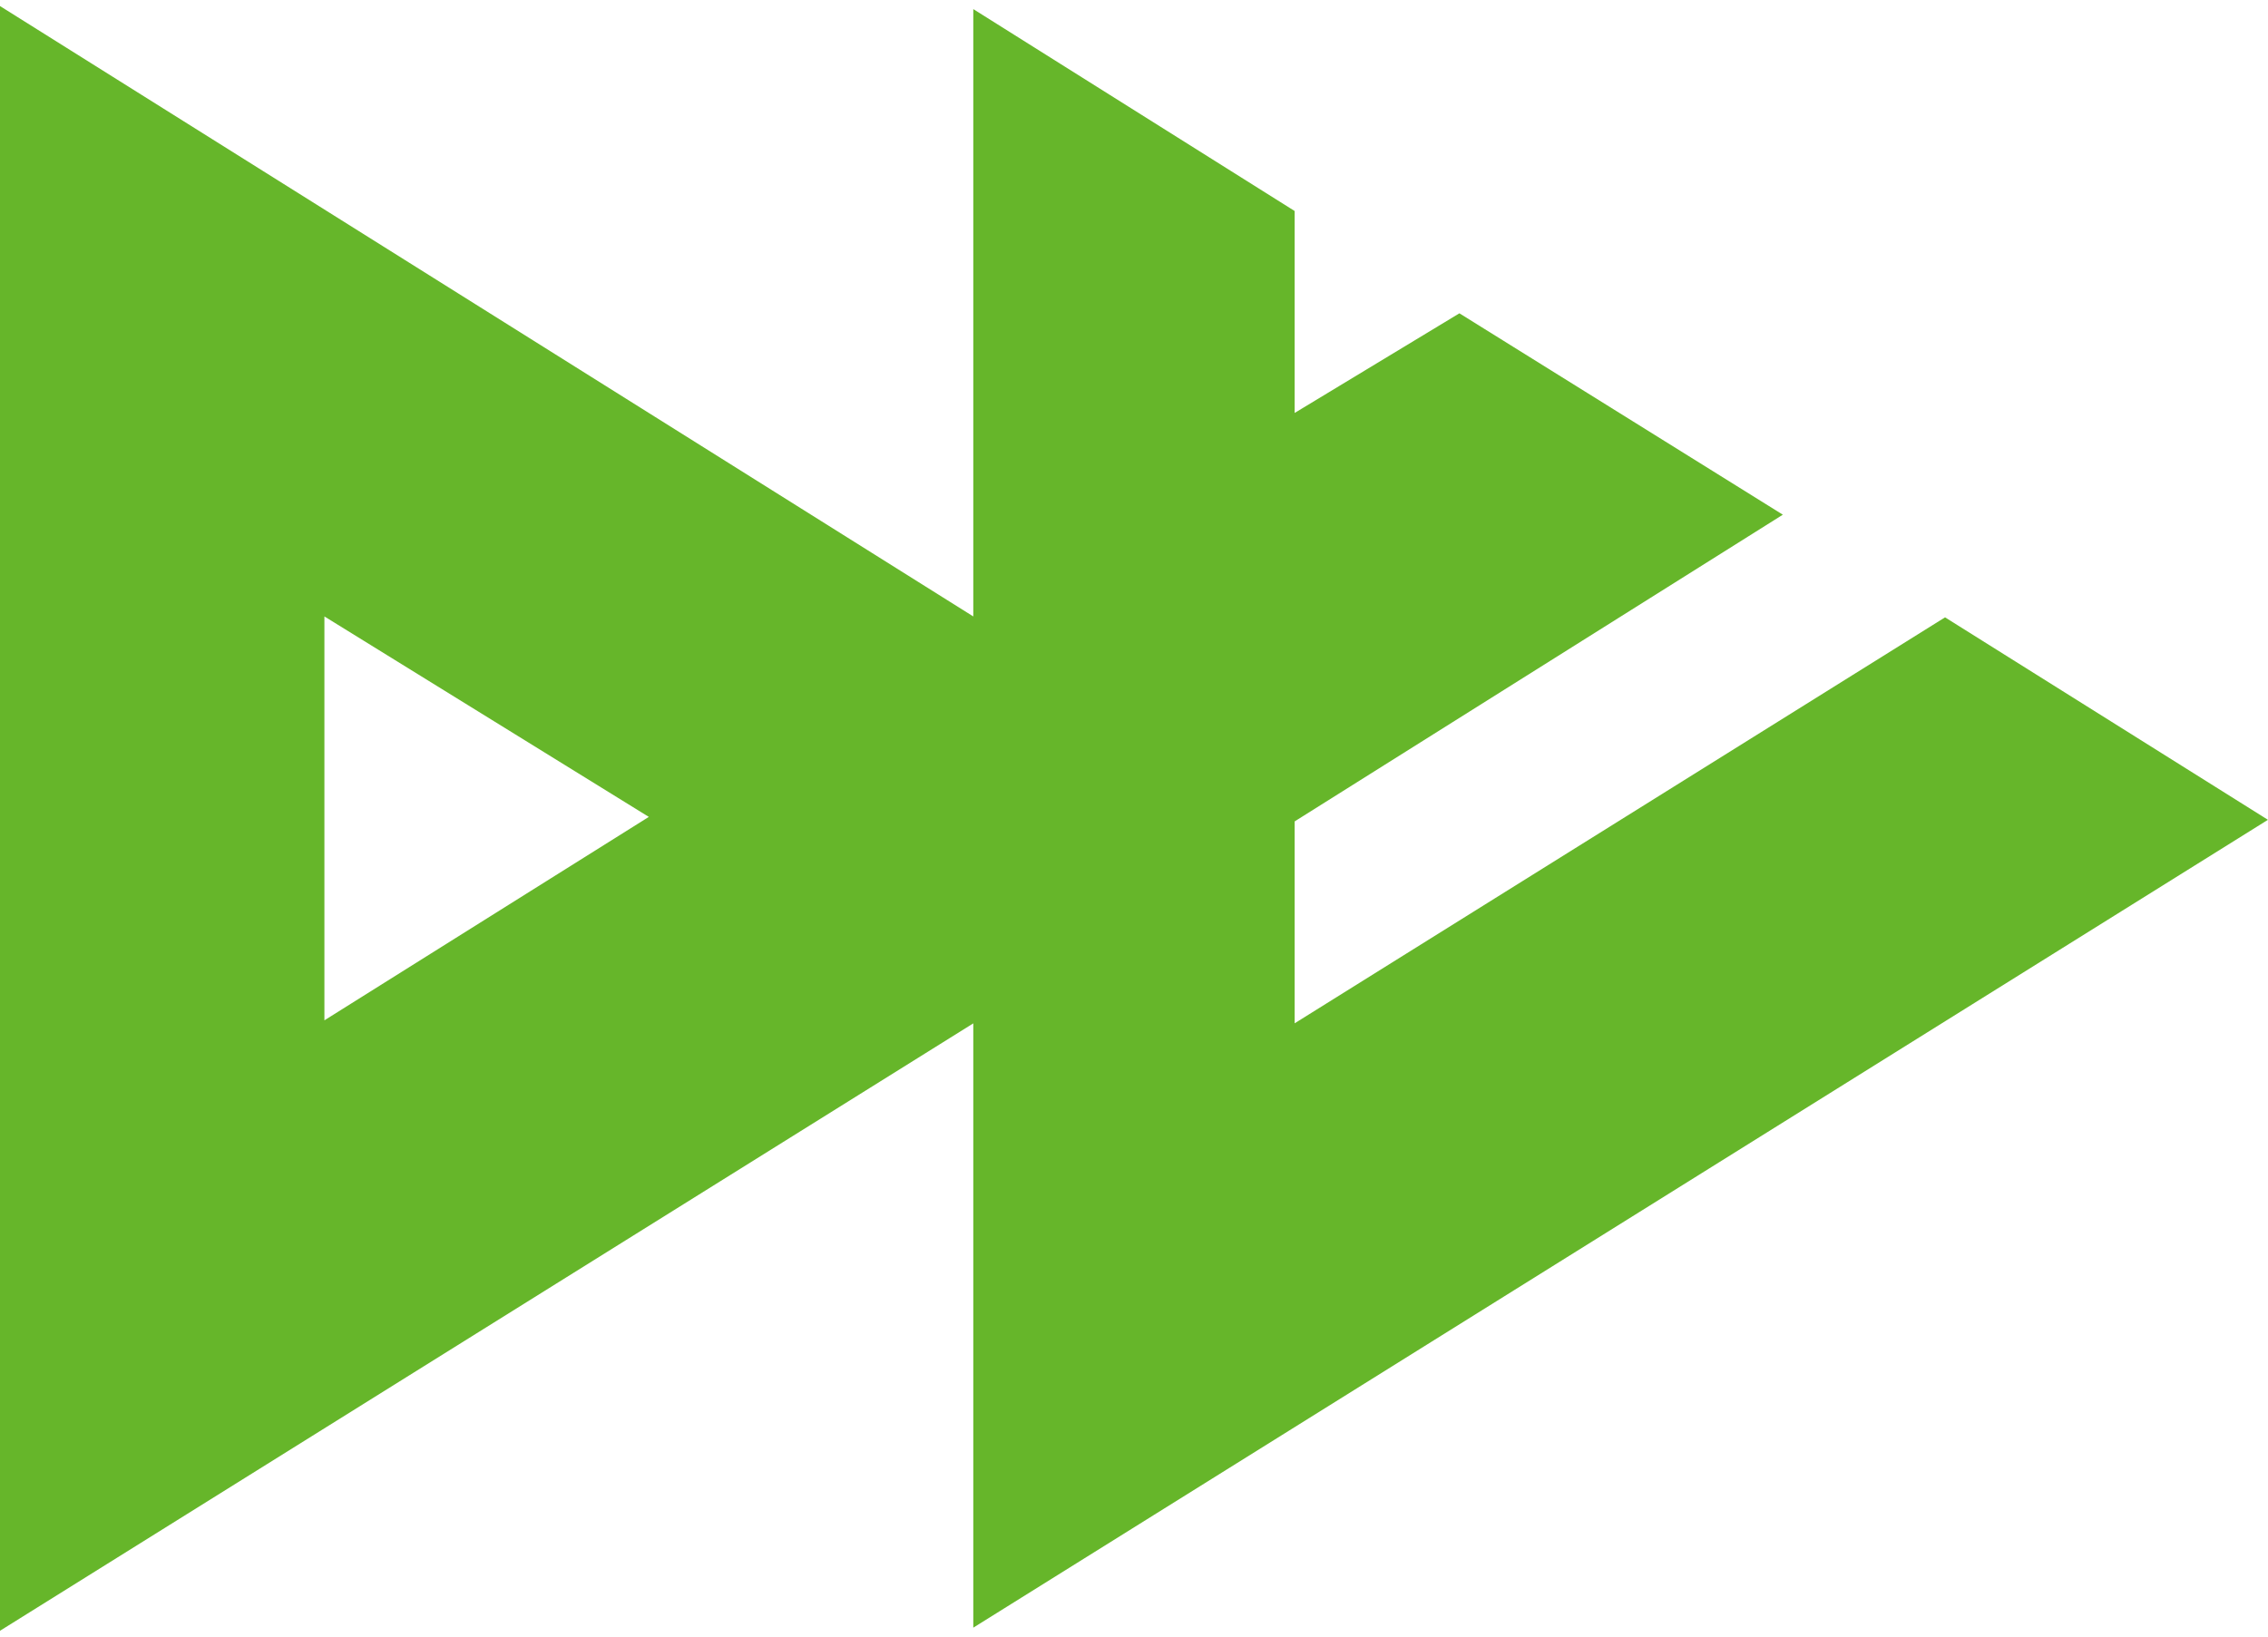 <svg width="187" height="135" viewBox="0 0 187 135" fill="none" xmlns="http://www.w3.org/2000/svg">
<g clip-path="url(#clip0_52_3964)">
<path d="M80.249 50.842V0.751L106.746 17.404V34.058L120.33 25.841L146.998 42.45L106.746 67.746V84.399L160.372 50.917L186.995 67.615L80.249 134.244V84.404L0 134.5V0.5L80.249 50.842ZM26.748 50.842V84.153L53.496 67.375L26.748 50.842Z" fill="#66B62A"/>
</g>
<defs>
<clipPath id="clip0_52_3964">
<rect width="187" height="134" fill="white" transform="translate(0 0.5)"/>
</clipPath>
</defs>
</svg>
